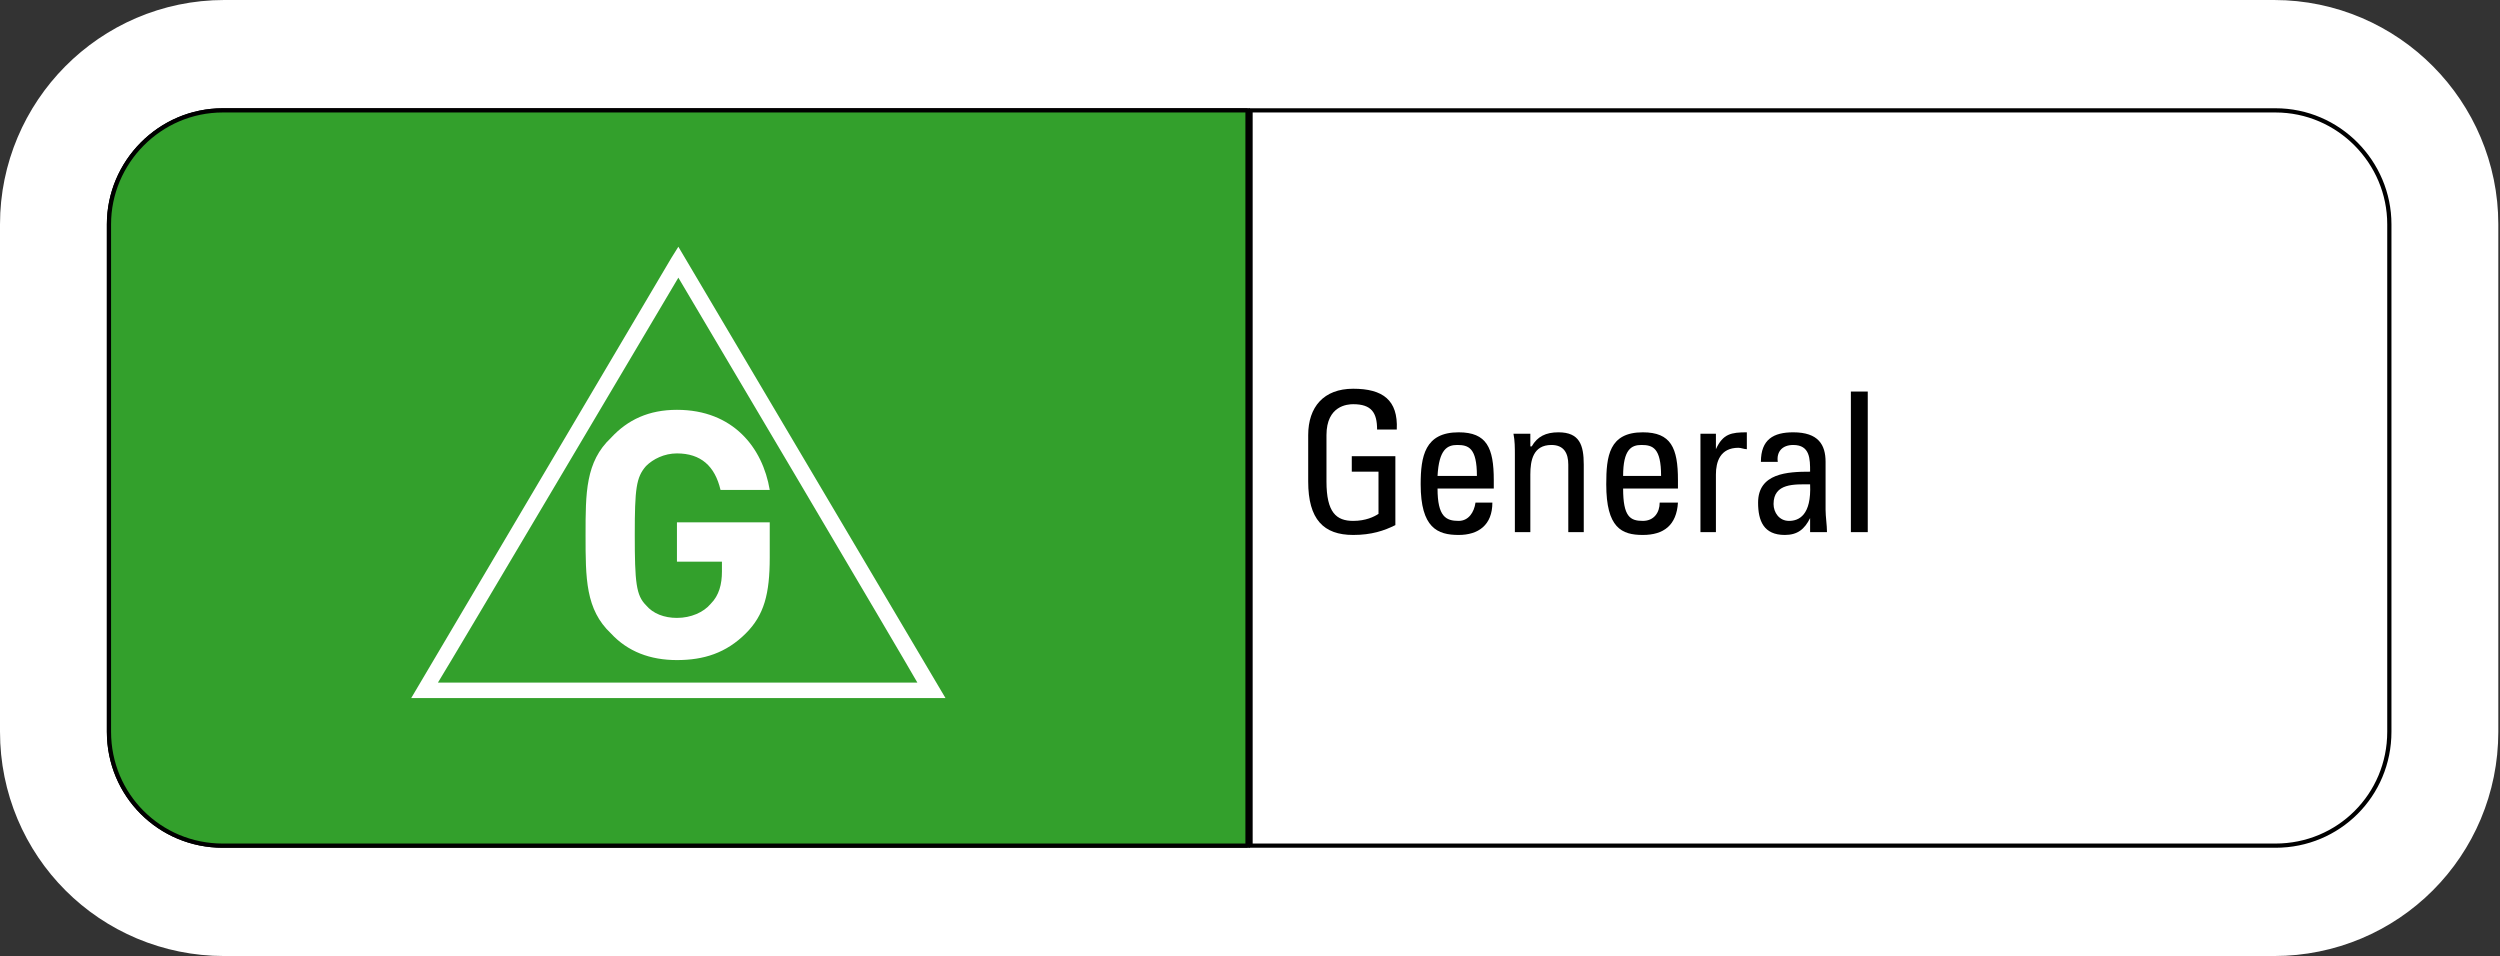 <?xml version="1.0" encoding="UTF-8" standalone="no"?>
<!-- Created with Inkscape (http://www.inkscape.org/) -->
<svg
   xmlns:dc="http://purl.org/dc/elements/1.1/"
   xmlns:cc="http://web.resource.org/cc/"
   xmlns:rdf="http://www.w3.org/1999/02/22-rdf-syntax-ns#"
   xmlns:svg="http://www.w3.org/2000/svg"
   xmlns="http://www.w3.org/2000/svg"
   xmlns:sodipodi="http://inkscape.sourceforge.net/DTD/sodipodi-0.dtd"
   xmlns:inkscape="http://www.inkscape.org/namespaces/inkscape"
   version="1.0"
   width="523"
   height="200"
   id="svg2"
   sodipodi:version="0.32"
   inkscape:version="0.43"
   sodipodi:docname="oflc-large-g.svg"
   sodipodi:docbase="/home/james/Desktop/oflc">
  <rect width="100%" height="100%" fill="#333333" stroke="none"/>
  <sodipodi:namedview
     inkscape:window-height="575"
     inkscape:window-width="797"
     inkscape:pageshadow="2"
     inkscape:pageopacity="0.0"
     borderopacity="1.0"
     bordercolor="#666666"
     pagecolor="#ffffff"
     id="base"
     inkscape:zoom="1.3365201"
     inkscape:cx="261.5"
     inkscape:cy="100"
     inkscape:window-x="0"
     inkscape:window-y="24"
     inkscape:current-layer="svg2" />
  <defs
     id="defs4" />
  <g
     id="g2249">
    <path
       d="M 499.557,153.088 C 499.557,166.323 488.968,176.911 475.733,176.911 L 46.912,176.911 C 33.677,176.911 23.089,166.323 23.089,153.088 L 23.089,46.912 C 23.089,33.971 33.677,23.089 46.912,23.089 L 475.733,23.089 C 488.968,23.089 499.557,33.971 499.557,46.912 L 499.557,153.088 z "
       style="fill:none;stroke:#ffffff;stroke-width:46.177;stroke-miterlimit:4;stroke-dasharray:none"
       id="61589728" />
    <path
       d="M 261.029,176.911 L 46.618,176.911 C 33.383,176.911 22.795,166.323 22.795,153.088 L 22.795,46.912 C 22.795,33.971 33.383,23.089 46.618,23.089 L 261.029,23.089 L 261.029,176.911 z "
       style="fill:#ffffff"
       id="61589640" />
    <path
       d="M 261.029,176.911 L 46.618,176.911 C 33.383,176.911 22.795,166.323 22.795,153.088 L 22.795,46.912 C 22.795,33.971 33.383,23.089 46.618,23.089 L 261.029,23.089"
       style="fill:none;stroke:#000000;stroke-width:0.882"
       id="61589552" />
    <path
       d="M 46.618,23.089 C 33.383,23.089 22.795,33.971 22.795,46.912 L 22.795,153.088 C 22.795,166.323 33.383,176.911 46.618,176.911 L 261.029,176.911 L 261.029,23.089 L 46.618,23.089 z "
       style="fill:#33a02c;fill-opacity:1;stroke:#000000;stroke-width:0.882"
       id="61589464" />
    <path
       d="M 261.029,23.089 L 261.029,176.911"
       style="fill:none;stroke:#000000;stroke-width:0.882"
       id="61589376" />
    <path
       d="M 156.029,132.5 C 151.911,136.617 147.206,138.088 141.617,138.088 C 136.029,138.088 131.323,136.323 127.794,132.5 C 122.5,127.5 122.5,121.029 122.5,111.912 C 122.5,103.088 122.5,96.618 127.794,91.618 C 131.323,87.794 135.735,85.735 141.617,85.735 C 153.382,85.735 159.558,93.677 161.029,102.5 L 150.735,102.5 C 149.559,97.5 146.617,94.853 141.617,94.853 C 138.97,94.853 136.617,96.029 135.147,97.5 C 133.088,99.853 132.794,102.206 132.794,111.912 C 132.794,121.912 133.088,124.559 135.147,126.617 C 136.617,128.382 138.97,129.265 141.617,129.265 C 144.559,129.265 147.206,128.088 148.676,126.323 C 150.441,124.559 151.029,122.206 151.029,119.559 L 151.029,117.5 L 141.617,117.5 L 141.617,109.265 L 161.029,109.265 L 161.029,116.618 C 161.029,124.265 159.853,128.676 156.029,132.5 z "
       style="fill:#ffffff"
       id="61589288" />
    <path
       d="M 141.912,58.088 C 144.559,62.5 189.264,138.088 191.911,142.794 C 186.617,142.794 97.206,142.794 91.618,142.794 C 94.559,138.088 139.264,62.5 141.912,58.088 z M 140.441,53.971 L 86.029,146.029 L 197.794,146.029 L 141.912,51.618 L 140.441,53.971 z "
       style="fill:#ffffff"
       id="61589200" />
    <path
       d="M 261.617,23.089 L 261.617,176.911 L 476.027,176.911 C 489.262,176.911 499.851,166.323 499.851,153.088 L 499.851,46.912 C 499.851,33.971 489.262,23.089 476.027,23.089 L 261.617,23.089 z "
       style="fill:#ffffff;stroke:#000000;stroke-width:0.882"
       id="61589112" />
    <path
       d="M 288.087,89.853 C 288.087,86.324 286.911,84.559 283.087,84.559 C 281.911,84.559 277.499,84.853 277.499,91.029 L 277.499,100.735 C 277.499,107.206 279.558,108.971 283.087,108.971 C 285.734,108.971 287.499,108.088 288.381,107.5 L 288.381,98.676 L 282.793,98.676 L 282.793,95.441 L 291.911,95.441 L 291.911,109.853 C 289.558,111.029 286.911,111.912 283.087,111.912 C 276.911,111.912 273.675,108.676 273.675,100.735 L 273.675,91.029 C 273.675,85.147 276.911,81.324 283.087,81.324 C 289.264,81.324 292.499,83.677 292.205,89.853 L 288.087,89.853 z "
       style="fill:#000000"
       id="61589024" />
    <path
       d="M 308.969,99.559 C 308.969,93.677 307.205,93.088 304.852,93.088 C 302.793,93.088 301.028,93.971 300.734,99.559 L 308.969,99.559 z M 300.734,102.206 C 300.734,108.088 302.499,108.971 305.146,108.971 C 307.205,108.971 308.381,107.206 308.675,105.147 L 312.205,105.147 C 312.205,109.853 309.264,111.912 305.146,111.912 C 300.734,111.912 297.205,110.441 297.205,101.324 C 297.205,95.441 298.087,90.441 305.146,90.441 C 311.028,90.441 312.499,93.677 312.499,100.441 L 312.499,102.206 L 300.734,102.206 z "
       style="fill:#000000"
       id="61588936" />
    <path
       d="M 328.087,111.323 L 328.087,97.206 C 328.087,94.853 327.205,93.088 324.558,93.088 C 320.734,93.088 320.146,96.324 320.146,99.265 L 320.146,111.323 L 316.911,111.323 L 316.911,95.147 C 316.911,93.677 316.911,92.206 316.616,90.735 L 320.146,90.735 L 320.146,93.382 L 320.44,93.382 C 321.616,91.324 323.381,90.441 326.028,90.441 C 330.44,90.441 331.322,93.088 331.322,97.206 L 331.322,111.323 L 328.087,111.323 z "
       style="fill:#000000"
       id="61588848" />
    <path
       d="M 347.499,99.559 C 347.499,93.677 345.734,93.088 343.381,93.088 C 341.322,93.088 339.557,93.971 339.557,99.559 L 347.499,99.559 z M 339.557,102.206 C 339.557,108.088 341.028,108.971 343.675,108.971 C 346.028,108.971 347.204,107.206 347.204,105.147 L 351.028,105.147 C 350.734,109.853 348.087,111.912 343.675,111.912 C 339.263,111.912 336.028,110.441 336.028,101.324 C 336.028,95.441 336.616,90.441 343.675,90.441 C 349.557,90.441 351.028,93.677 351.028,100.441 L 351.028,102.206 L 339.557,102.206 z "
       style="fill:#000000"
       id="61588760" />
    <path
       d="M 358.969,93.971 L 358.969,93.971 C 360.44,90.735 362.204,90.441 365.44,90.441 L 365.44,93.971 C 364.851,93.971 364.263,93.677 363.675,93.677 C 359.851,93.677 358.969,96.618 358.969,99.265 L 358.969,111.323 L 355.734,111.323 L 355.734,90.735 L 358.969,90.735 L 358.969,93.971 z "
       style="fill:#000000"
       id="61588672" />
    <path
       d="M 371.028,105.441 C 371.028,107.206 372.204,108.971 374.263,108.971 C 376.322,108.971 378.969,107.794 378.675,101.324 C 375.44,101.324 371.028,101.029 371.028,105.441 z M 378.675,108.382 L 378.675,108.382 C 377.498,110.735 376.028,111.912 373.381,111.912 C 368.969,111.912 367.793,108.971 367.793,105.147 C 367.793,98.971 373.969,98.676 378.675,98.676 C 378.675,96.029 378.675,93.088 375.145,93.088 C 372.793,93.088 371.616,94.559 371.91,96.618 L 368.381,96.618 C 368.381,91.912 371.028,90.441 375.145,90.441 C 380.44,90.441 381.91,93.088 381.91,96.618 L 381.91,106.618 C 381.91,108.088 382.204,109.853 382.204,111.323 L 378.675,111.323 L 378.675,108.382 z "
       style="fill:#000000"
       id="61588584" />
    <path
       d="M 387.204,111.323 L 390.734,111.323 L 390.734,81.912 L 387.204,81.912 L 387.204,111.323 z "
       style="fill:#000000"
       id="61588496" />
  </g>
</svg>
